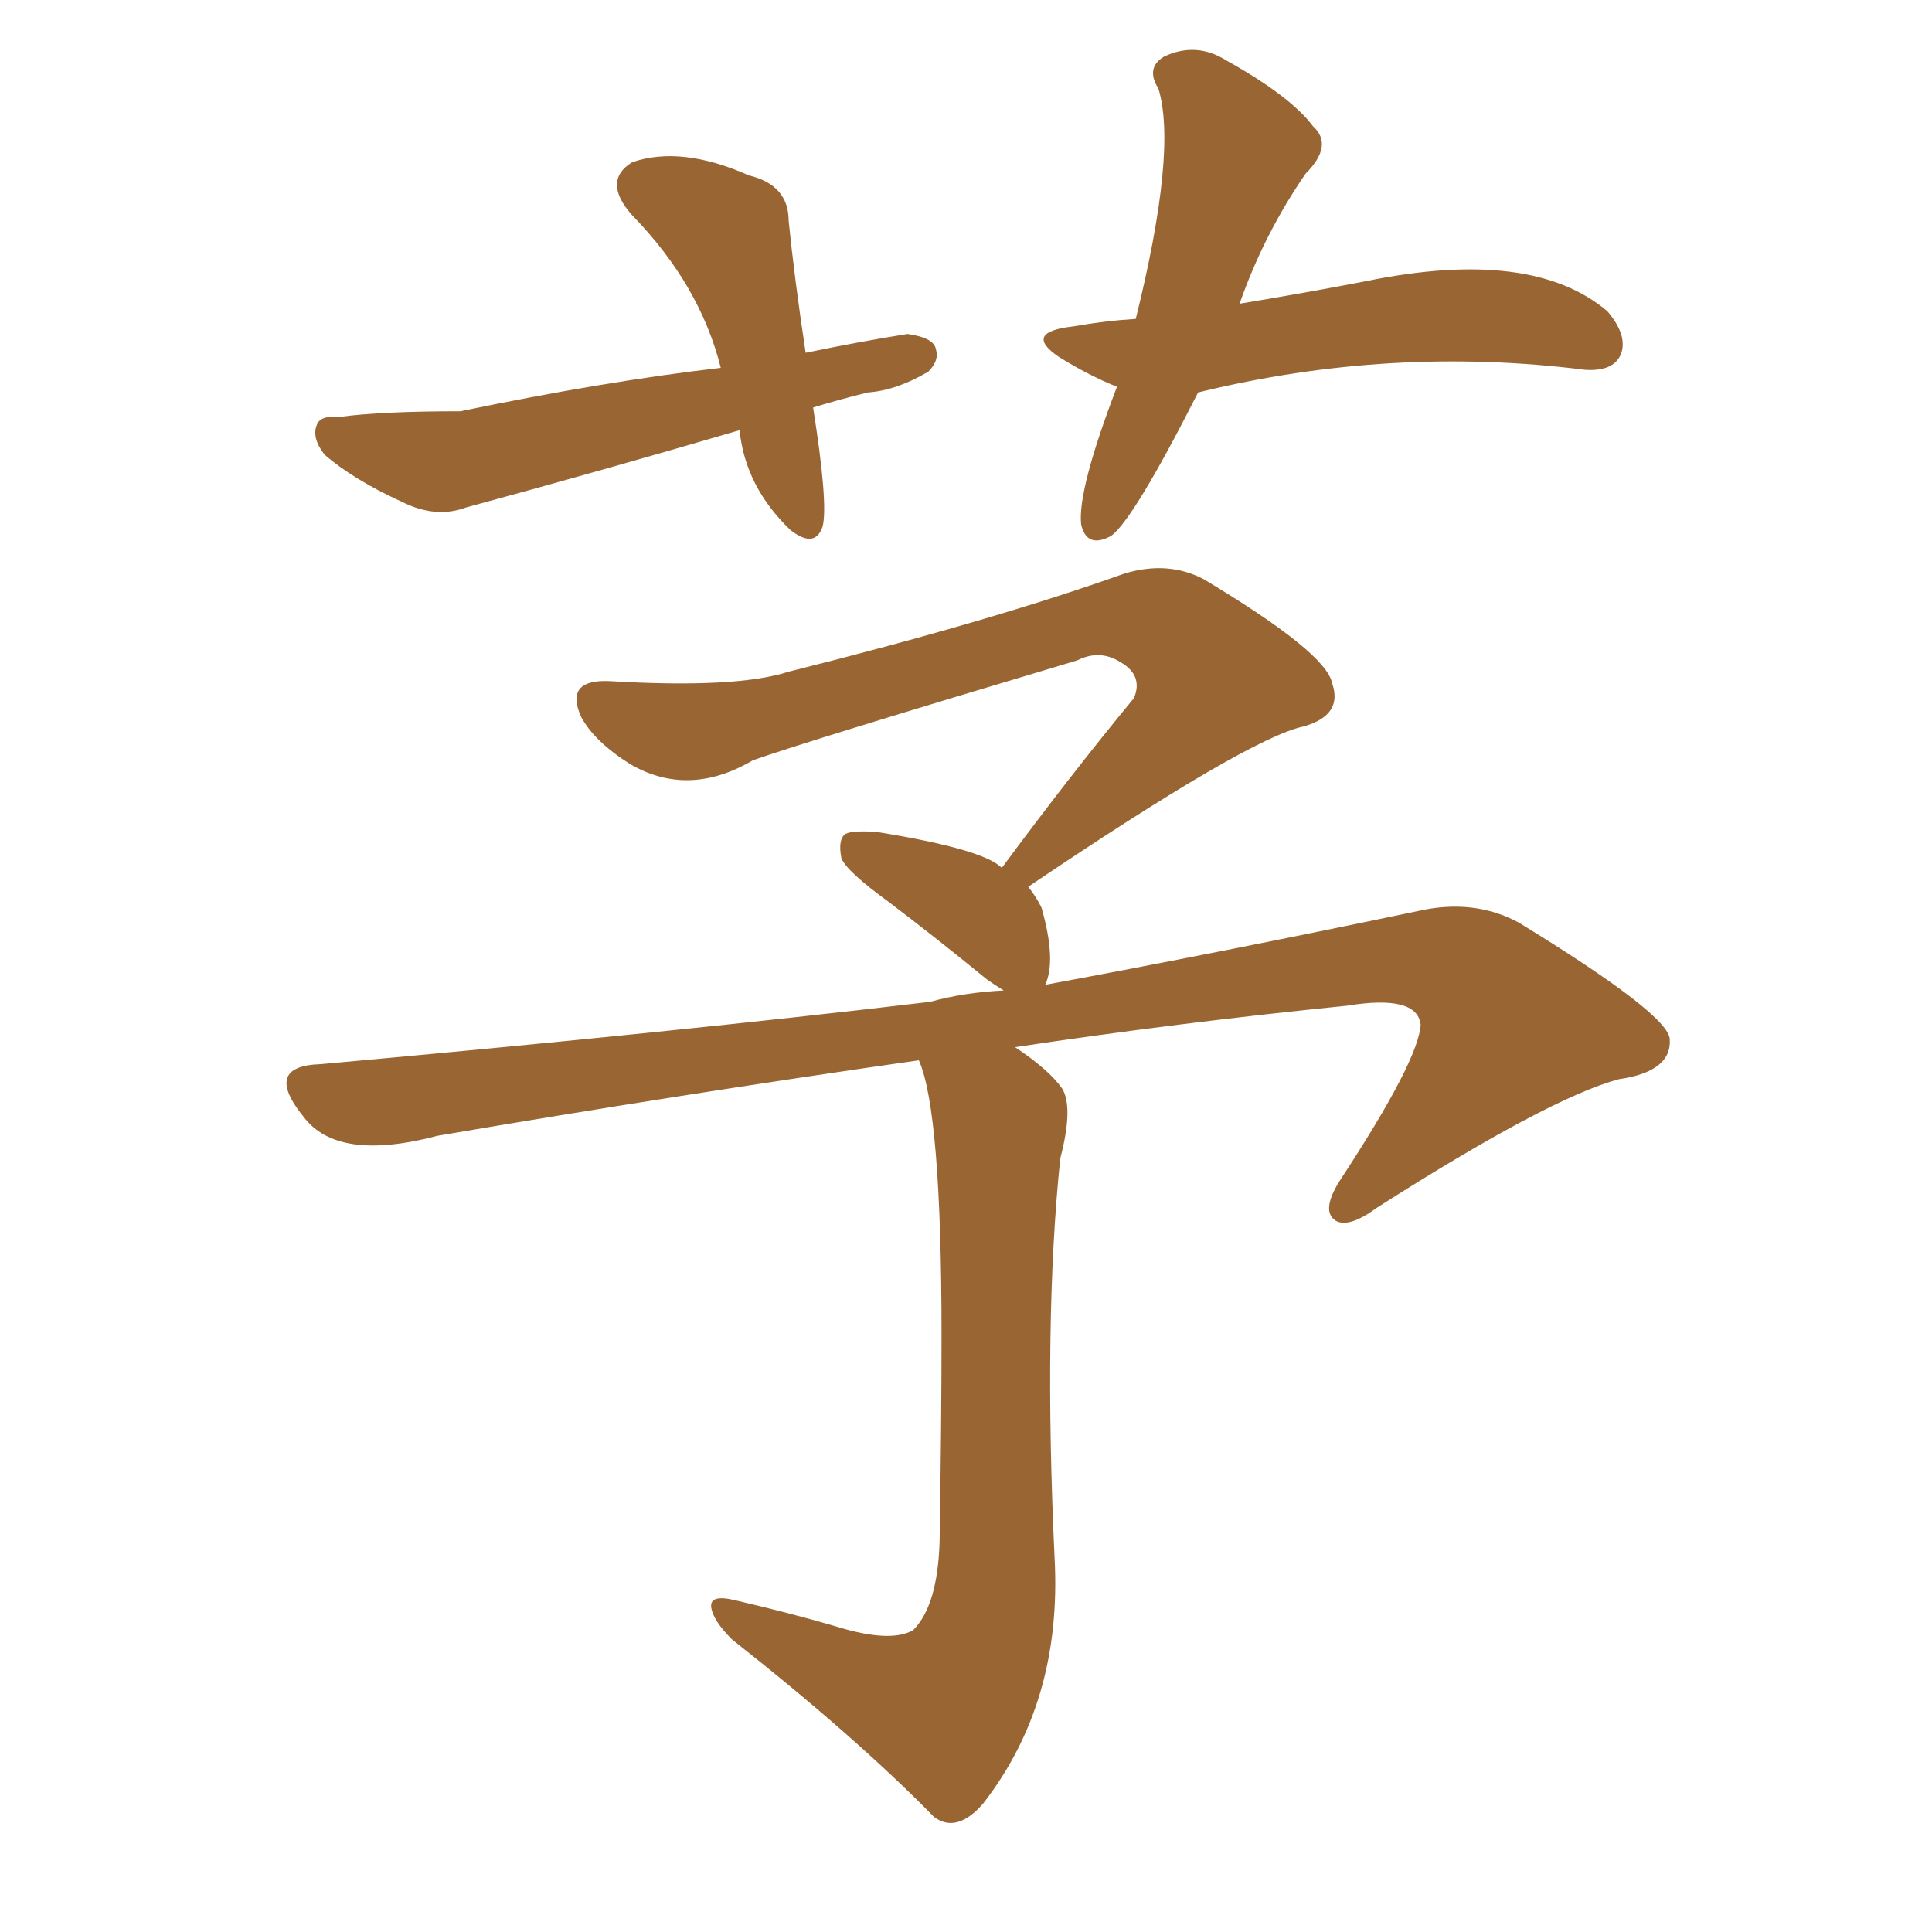 <svg xmlns="http://www.w3.org/2000/svg" xmlns:xlink="http://www.w3.org/1999/xlink" width="150" height="150"><path fill="#996633" padding="10" d="M78.81 81.30L78.81 81.30Q81.45 83.06 82.47 84.52L82.47 84.52Q83.35 85.99 82.32 89.94L82.32 89.94Q81.01 102.54 81.88 121.00L81.88 121.00Q82.47 132.13 76.32 140.04L76.32 140.04Q74.27 142.38 72.51 141.06L72.51 141.06Q66.50 134.91 56.84 127.29L56.84 127.29Q55.37 125.83 55.22 124.80L55.22 124.80Q55.08 123.78 56.98 124.22L56.98 124.22Q61.38 125.24 64.89 126.27L64.89 126.27Q69.14 127.59 70.90 126.56L70.90 126.56Q72.80 124.66 72.95 119.68L72.95 119.68Q73.10 110.30 73.10 103.71L73.10 103.71Q73.10 86.28 71.34 82.32L71.34 82.32Q52.88 84.96 33.98 88.18L33.98 88.18Q26.22 90.23 23.58 86.72L23.58 86.72Q20.36 82.76 24.90 82.62L24.90 82.62Q52.44 80.13 72.22 77.78L72.22 77.78Q74.85 77.05 77.93 76.90L77.93 76.90Q77.20 76.46 76.61 76.03L76.61 76.03Q72.66 72.80 68.99 70.02L68.99 70.02Q65.77 67.68 65.33 66.65L65.33 66.65Q65.04 65.19 65.63 64.75L65.63 64.75Q66.21 64.45 68.12 64.60L68.12 64.60Q76.32 65.92 77.78 67.38L77.78 67.38Q83.20 60.06 88.04 54.20L88.04 54.20Q88.77 52.44 87.01 51.42L87.01 51.42Q85.40 50.39 83.64 51.27L83.64 51.27Q62.55 57.57 58.45 59.03L58.45 59.03Q53.47 61.96 48.93 59.33L48.93 59.33Q46.14 57.57 45.12 55.66L45.12 55.66Q43.80 52.73 47.31 52.88L47.31 52.88Q57.13 53.47 61.23 52.15L61.23 52.15Q77.05 48.19 87.30 44.53L87.30 44.53Q90.67 43.51 93.46 44.97L93.46 44.97Q102.98 50.68 103.42 53.03L103.42 53.03Q104.30 55.52 101.22 56.40L101.22 56.40Q96.97 57.28 79.83 68.85L79.83 68.85Q80.42 69.58 80.86 70.46L80.86 70.46Q82.03 74.56 81.15 76.46L81.15 76.46Q94.63 73.97 110.01 70.75L110.01 70.75Q114.40 69.73 117.92 71.63L117.92 71.63Q129.64 78.81 129.64 80.71L129.64 80.71Q129.79 83.20 125.68 83.79L125.68 83.79Q120.26 85.25 106.93 93.75L106.93 93.75Q104.74 95.36 103.71 94.78L103.71 94.78Q102.54 94.04 104.00 91.70L104.00 91.70Q110.16 82.32 110.30 79.54L110.30 79.54Q110.01 77.20 104.59 78.08L104.59 78.08Q91.55 79.39 78.81 81.30ZM63.13 31.64L63.13 31.64Q64.31 39.11 63.87 40.87L63.87 40.87Q63.28 42.63 61.38 41.16L61.38 41.16Q57.86 37.79 57.42 33.40L57.42 33.40Q46.44 36.62 36.18 39.40L36.18 39.40Q33.84 40.28 31.20 38.96L31.20 38.96Q27.39 37.21 25.20 35.30L25.20 35.30Q24.17 33.98 24.61 32.96L24.61 32.96Q24.90 32.23 26.37 32.37L26.37 32.37Q29.59 31.93 35.74 31.93L35.74 31.93Q47.02 29.59 55.96 28.56L55.96 28.56Q54.35 22.12 49.07 16.70L49.07 16.70Q46.73 14.06 49.07 12.60L49.07 12.60Q52.88 11.28 58.15 13.62L58.15 13.62Q61.23 14.36 61.23 17.14L61.23 17.14Q61.67 21.53 62.55 27.39L62.55 27.39Q66.80 26.51 70.46 25.93L70.46 25.93Q72.51 26.22 72.66 27.10L72.66 27.10Q72.95 27.98 72.07 28.86L72.07 28.86Q69.58 30.32 67.38 30.47L67.38 30.47Q65.04 31.05 63.13 31.64ZM93.02 30.47L93.02 30.47L93.02 30.47Q88.04 40.28 86.28 41.60L86.28 41.60Q84.38 42.63 83.94 40.72L83.94 40.72Q83.64 38.09 86.72 30.03L86.72 30.03Q84.52 29.15 82.18 27.69L82.18 27.69Q79.39 25.78 83.35 25.34L83.35 25.34Q85.84 24.90 88.18 24.76L88.18 24.76Q91.41 11.72 89.94 6.88L89.94 6.88Q88.92 5.27 90.38 4.39L90.38 4.39Q92.87 3.22 95.21 4.69L95.21 4.69Q100.20 7.47 101.95 9.81L101.95 9.81Q103.56 11.28 101.37 13.48L101.37 13.48Q98.14 18.16 96.24 23.58L96.24 23.58Q101.51 22.71 106.05 21.83L106.05 21.83Q118.95 19.19 124.80 24.17L124.80 24.17Q126.42 26.07 125.83 27.54L125.83 27.54Q125.24 28.86 123.05 28.71L123.05 28.71Q107.96 26.81 93.02 30.47Z"/></svg>